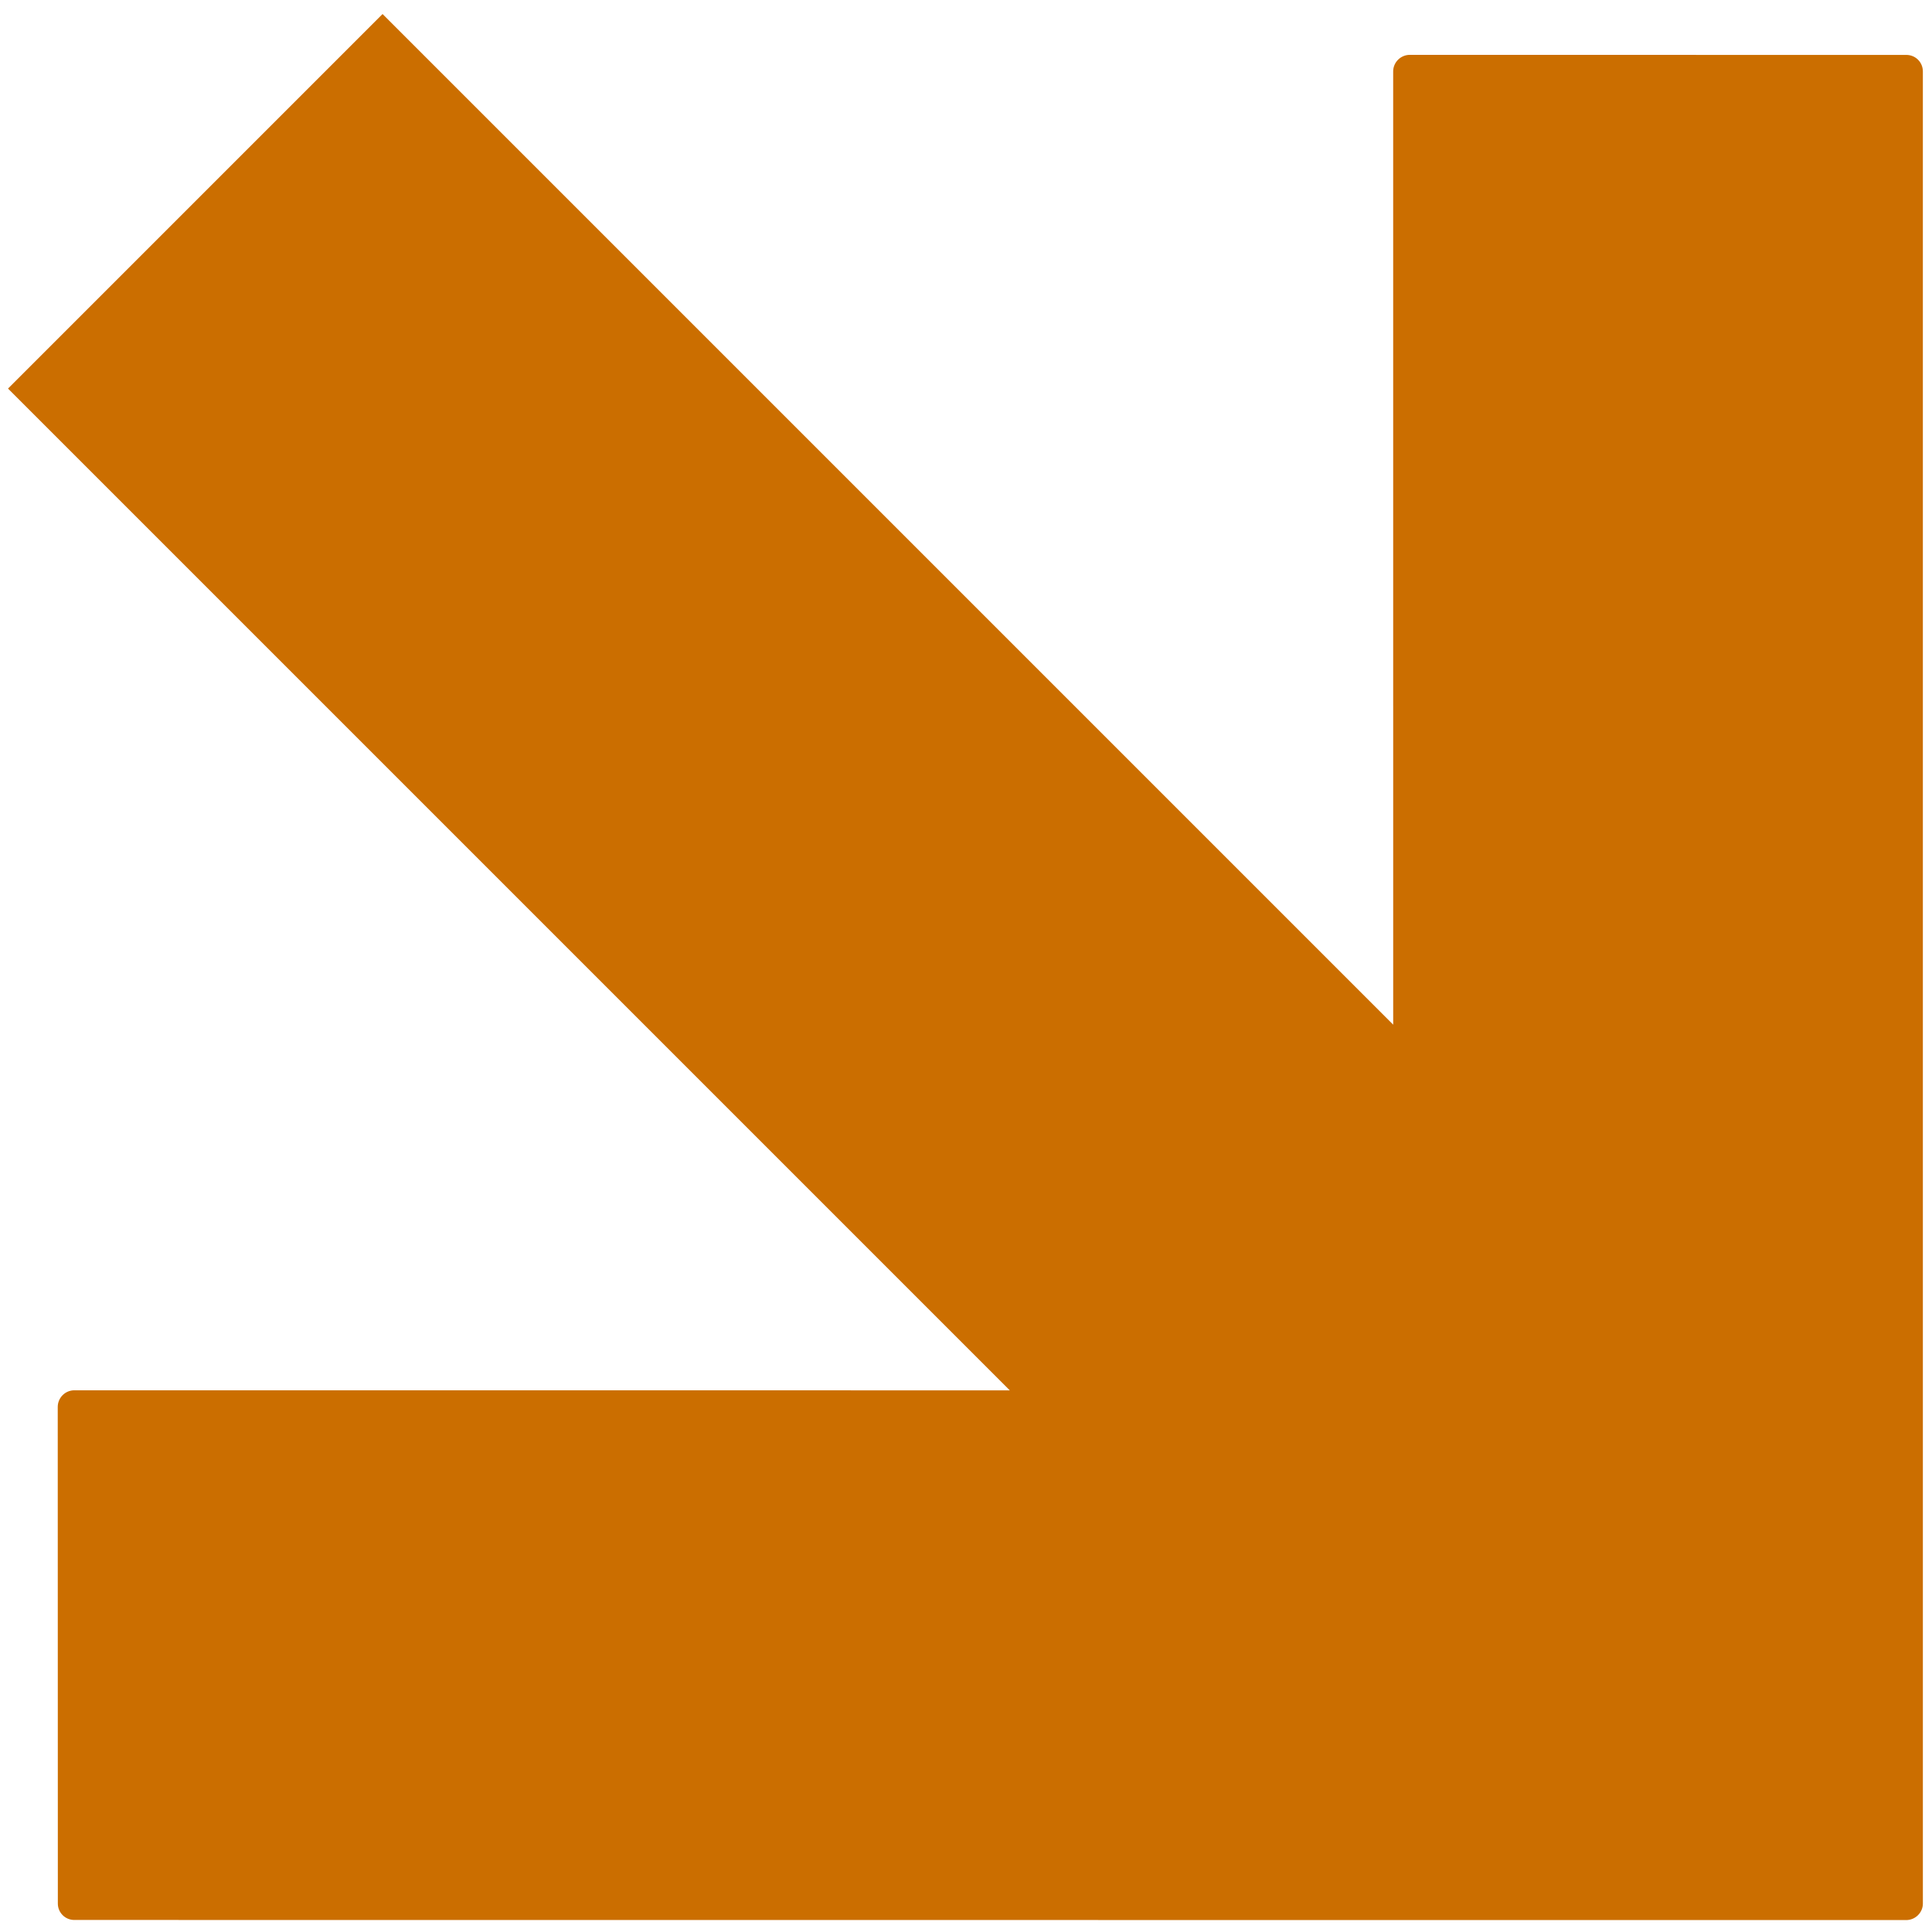 <?xml version="1.0" encoding="UTF-8"?> <svg xmlns="http://www.w3.org/2000/svg" xmlns:xlink="http://www.w3.org/1999/xlink" width="500" zoomAndPan="magnify" viewBox="0 0 375 375" height="500" preserveAspectRatio="xMidYMid meet" version="1.2"><defs><clipPath id="cf6512b4f4"><path d="M 1 2 L 374 2 L 374 373 L 1 373 Z M 1 2 "></path></clipPath><clipPath id="55f4b44811"><path d="M 219.047 -142.07 L 552.625 191.508 L 192 552.133 L -141.578 218.555 Z M 219.047 -142.07 "></path></clipPath><clipPath id="810cf2c153"><path d="M 219.047 -142.07 L 552.625 191.508 L 192 552.133 L -141.578 218.555 Z M 219.047 -142.07 "></path></clipPath></defs><g id="c522f4674e"><g clip-rule="nonzero" clip-path="url(#cf6512b4f4)"><g clip-rule="nonzero" clip-path="url(#55f4b44811)"><g clip-rule="nonzero" clip-path="url(#810cf2c153)"><path style=" stroke:none;fill-rule:nonzero;fill:#cb6e00;fill-opacity:1;" d="M 373.23 369.461 L 373.227 13.875 C 373.234 12.09 371.797 10.648 370.012 10.66 L 273.633 10.648 C 271.859 10.652 270.41 12.102 270.414 13.867 L 270.418 198.887 L 74.25 2.719 L 1.551 75.418 L 196 269.867 L 14.426 269.855 C 12.66 269.855 11.215 271.297 11.207 273.074 L 11.227 369.449 C 11.211 371.234 12.652 372.672 14.438 372.664 L 370.008 372.684 C 370.895 372.68 371.691 372.32 372.277 371.738 C 372.875 371.141 373.238 370.336 373.23 369.461 "></path></g></g></g></g></svg> 
